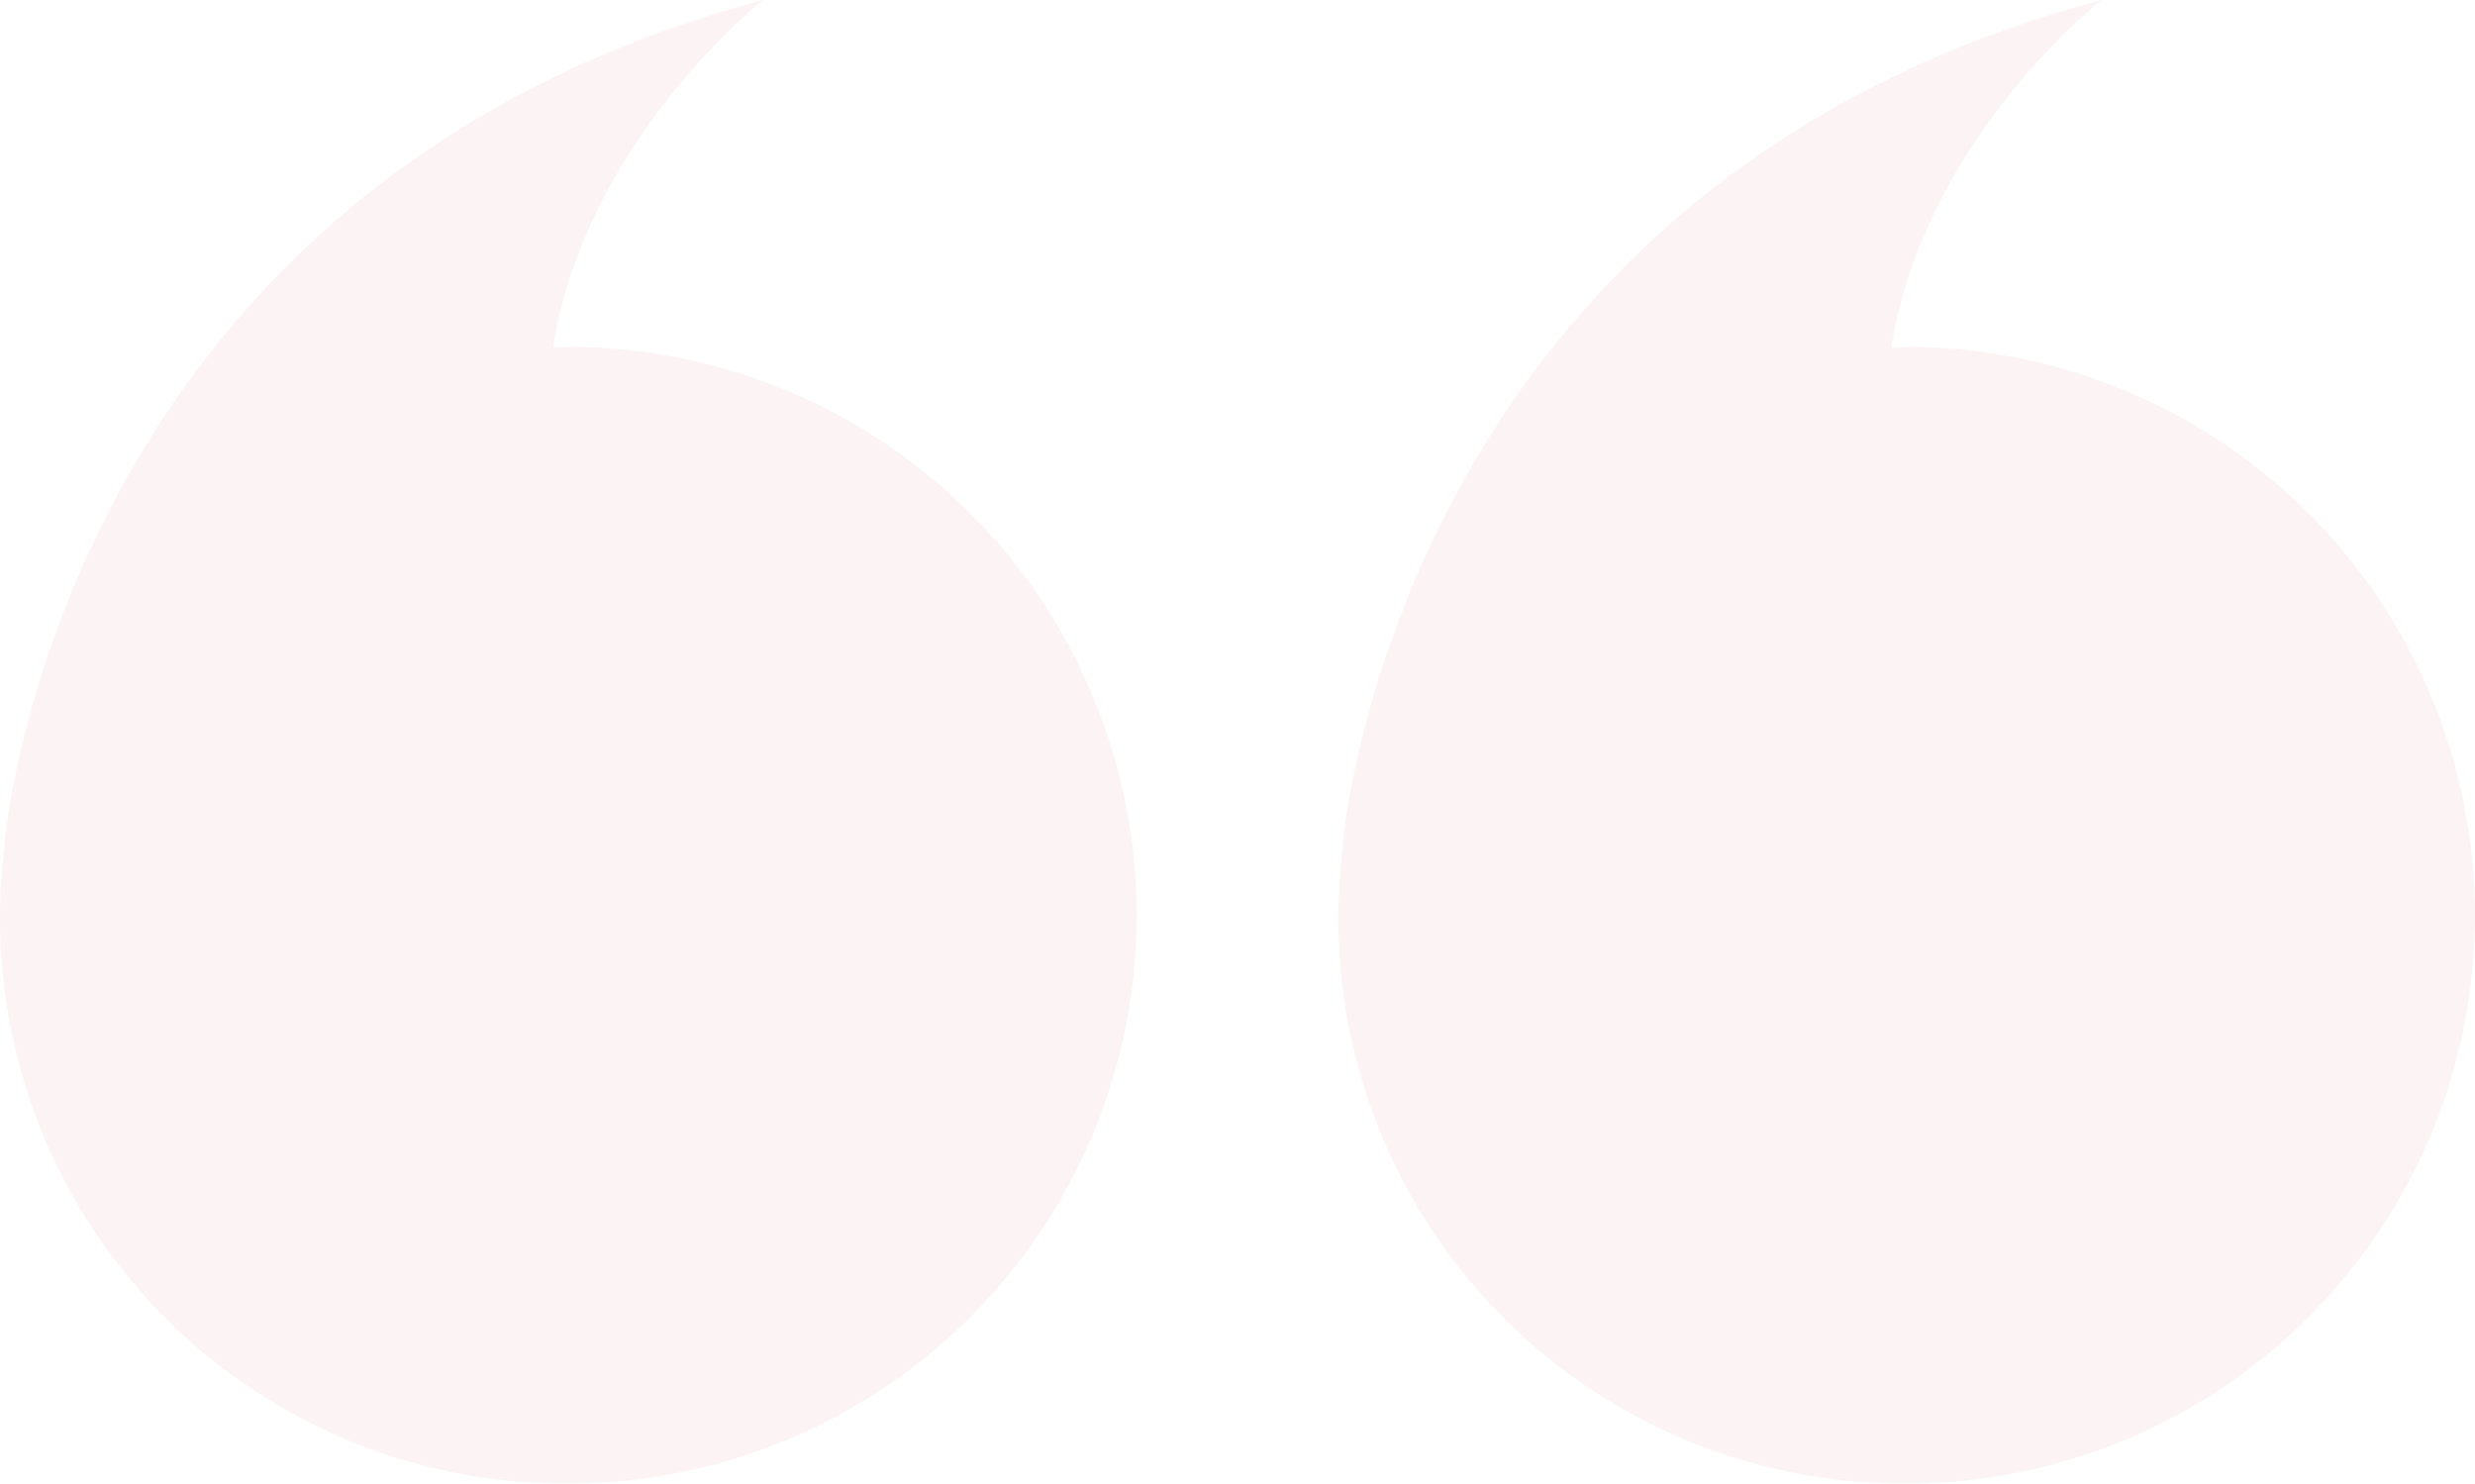 <svg xmlns="http://www.w3.org/2000/svg" width="96.356" height="57.759" viewBox="0 0 96.356 57.759">
  <g id="quotes3" transform="translate(-495.162 -12971.063)" opacity="0.1">
    <g id="Grupo_153" data-name="Grupo 153" transform="translate(547.264 12971.063)">
      <path id="Caminho_667" data-name="Caminho 667" d="M38.763,79.41a22.127,22.127,0,1,0,0-44.254c-.2,0-.4.026-.6.031,1.3-8.146,8.19-13.536,8.19-13.536C18.748,29.017,16.8,54.6,16.8,54.6l.018,0A22,22,0,0,0,38.763,79.41Z" transform="translate(-16.636 -21.651)" fill="#e58c8c"/>
    </g>
    <g id="Grupo_154" data-name="Grupo 154" transform="translate(495.162 12971.063)">
      <path id="Caminho_668" data-name="Caminho 668" d="M59.013,79.41a22.127,22.127,0,1,0,0-44.254c-.2,0-.4.026-.6.031,1.3-8.146,8.19-13.536,8.19-13.536C39,29.017,37.048,54.6,37.048,54.6l.018,0A22,22,0,0,0,59.013,79.41Z" transform="translate(-36.886 -21.651)" fill="#e58c8c"/>
    </g>
  </g>
</svg>
